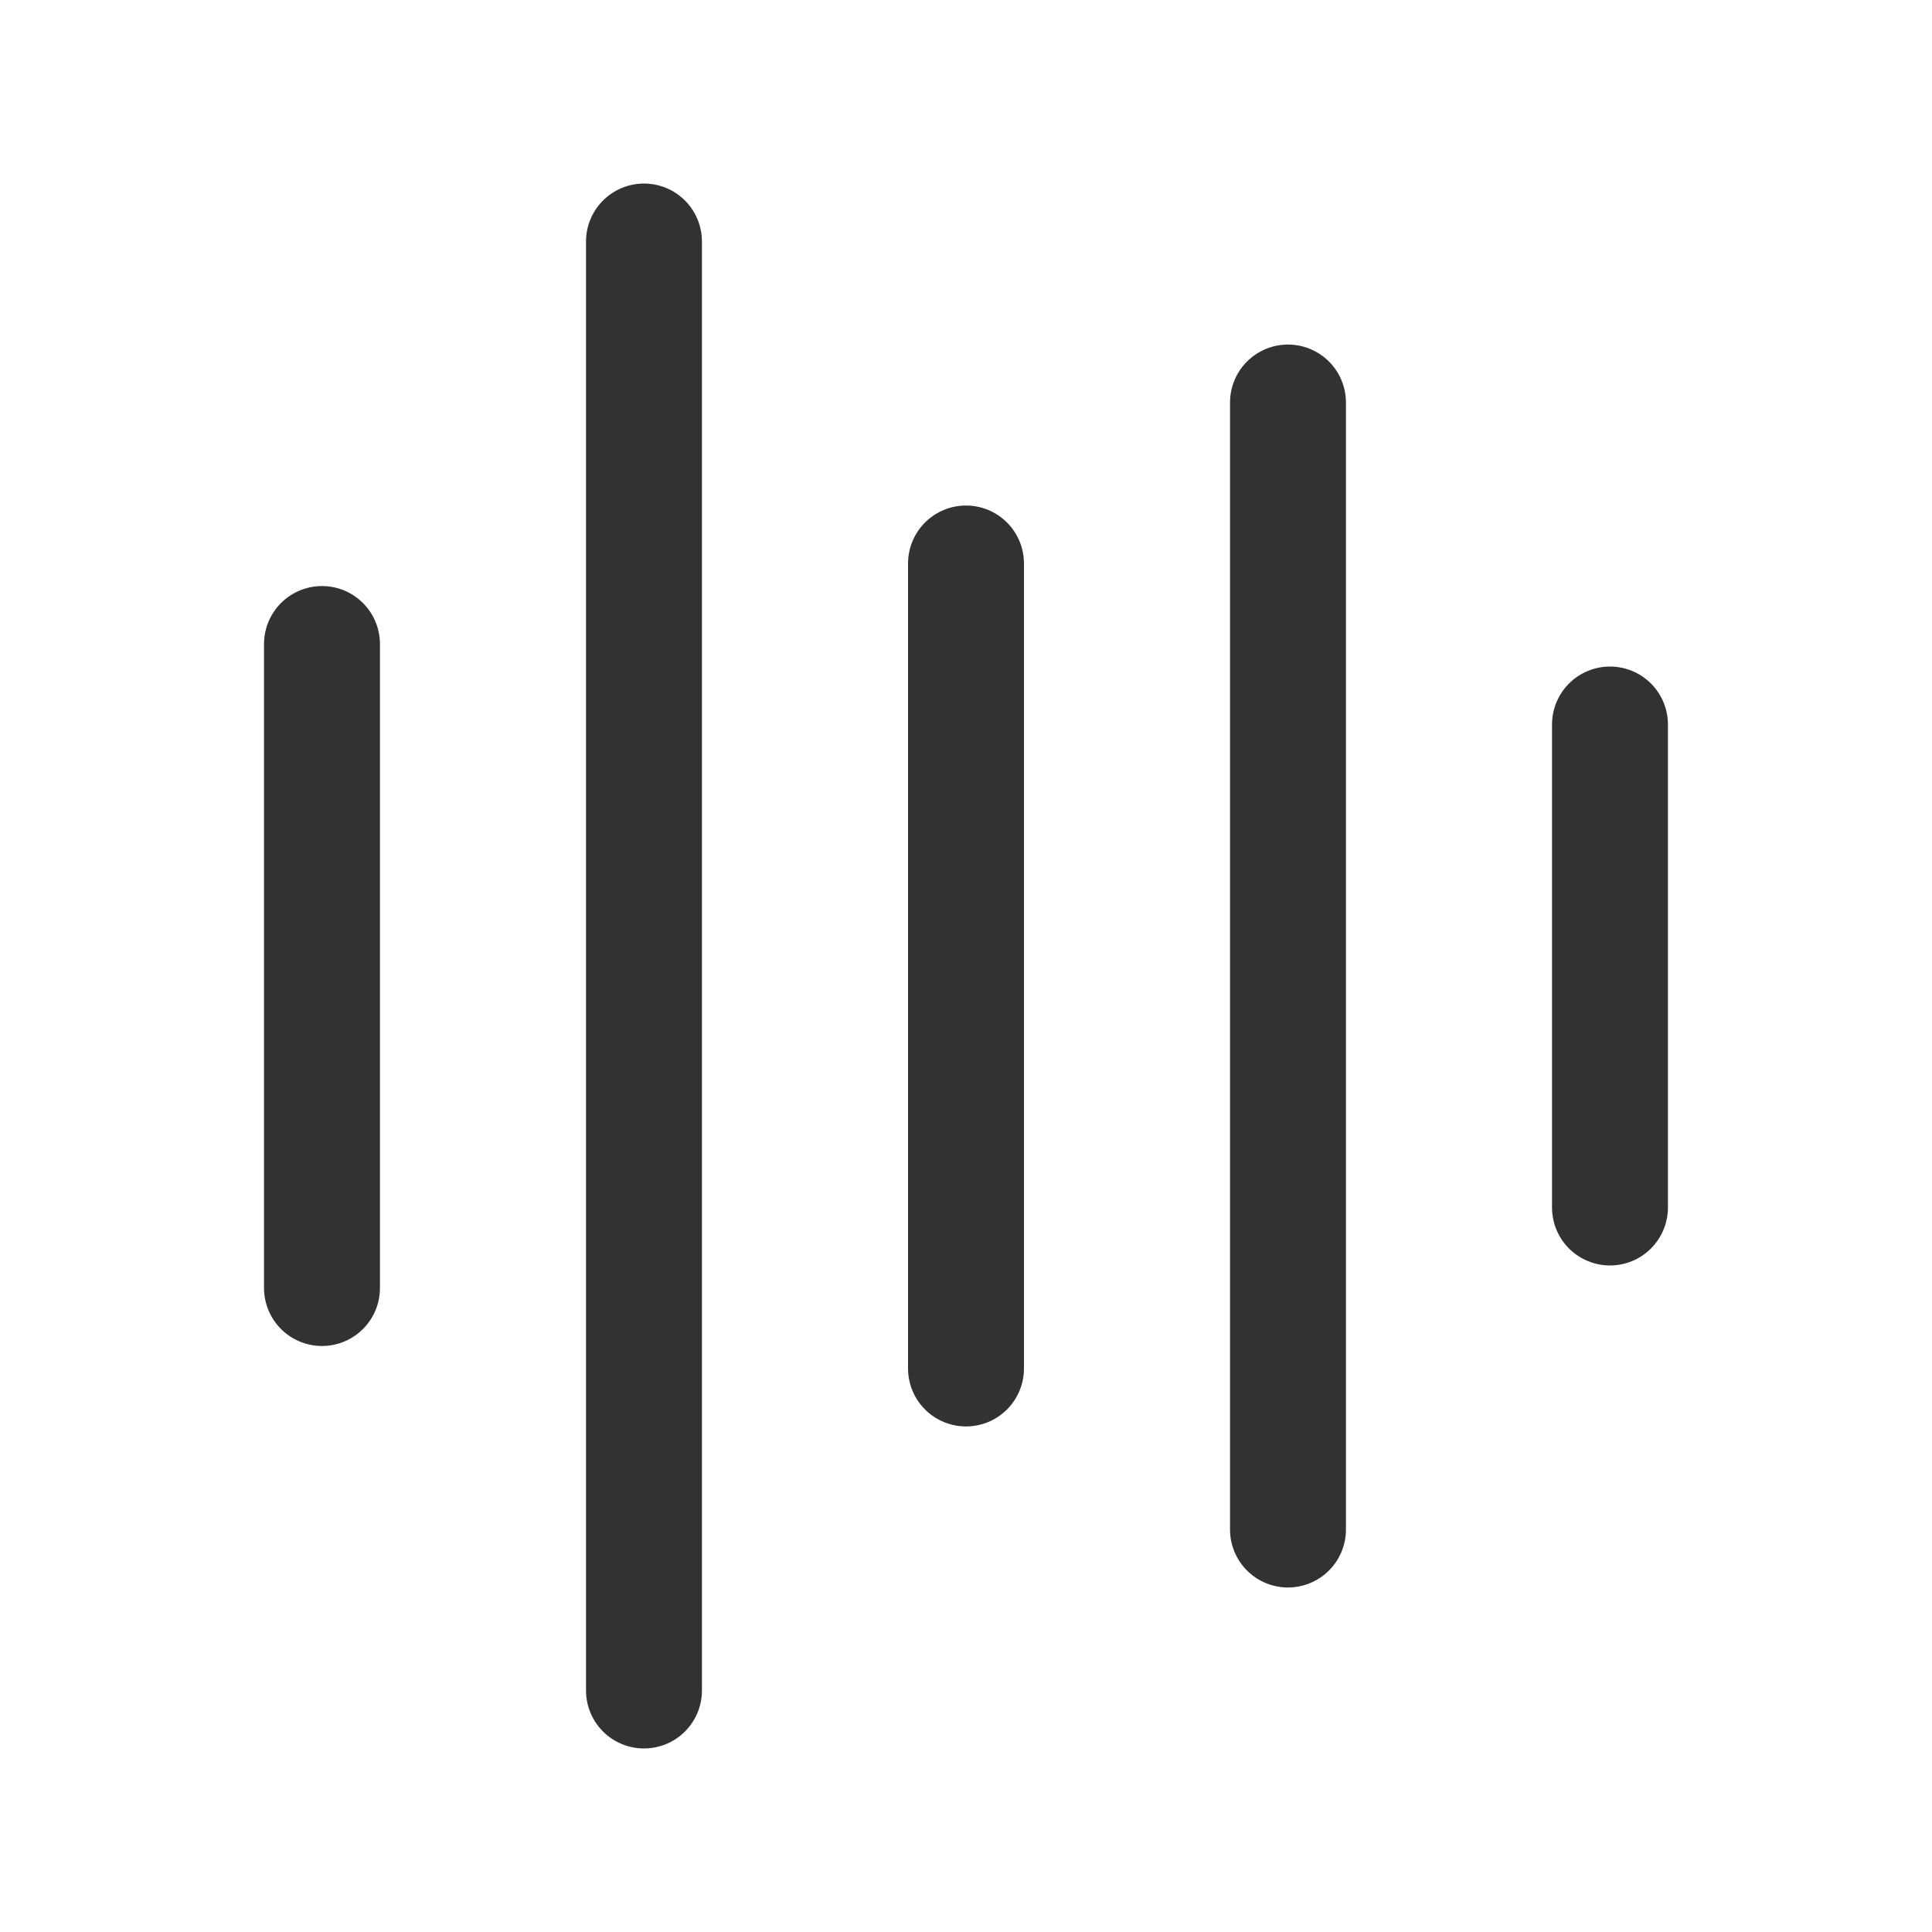<?xml version="1.0"?>
<svg xmlns="http://www.w3.org/2000/svg" id="kommunikation" data-name="Audio, Equalizer" viewBox="0 0 50 50" width="60" height="60">
    <g id="Gruppe_6" data-name="Gruppe 6" transform="translate(8.333 6.25)">
        <path id="Pfad_46" data-name="Pfad 46" d="M20,21.5V9" transform="translate(13.333 3.5)" fill="none" stroke="#323232" stroke-linecap="round" stroke-linejoin="round" stroke-width="3"/>
        <path id="Pfad_47" data-name="Pfad 47" d="M12,27.833V7" transform="translate(4.667 1.333)" fill="none" stroke="#323232" stroke-linecap="round" stroke-linejoin="round" stroke-width="3"/>
        <path id="Pfad_48" data-name="Pfad 48" d="M8,40.5V3" transform="translate(0.333 -3)" fill="none" stroke="#323232" stroke-linecap="round" stroke-linejoin="round" stroke-width="3"/>
        <path id="Pfad_49" data-name="Pfad 49" d="M4,24.667V8" transform="translate(-4 2.417)" fill="none" stroke="#323232" stroke-linecap="round" stroke-linejoin="round" stroke-width="3"/>
        <path id="Pfad_50" data-name="Pfad 50" d="M16,34.167V5" transform="translate(9 -0.833)" fill="none" stroke="#323232" stroke-linecap="round" stroke-linejoin="round" stroke-width="3"/>
    </g>
    <path id="Pfad_51" data-name="Pfad 51" d="M0,0H50V50H0Z" fill="none"/>
</svg>
